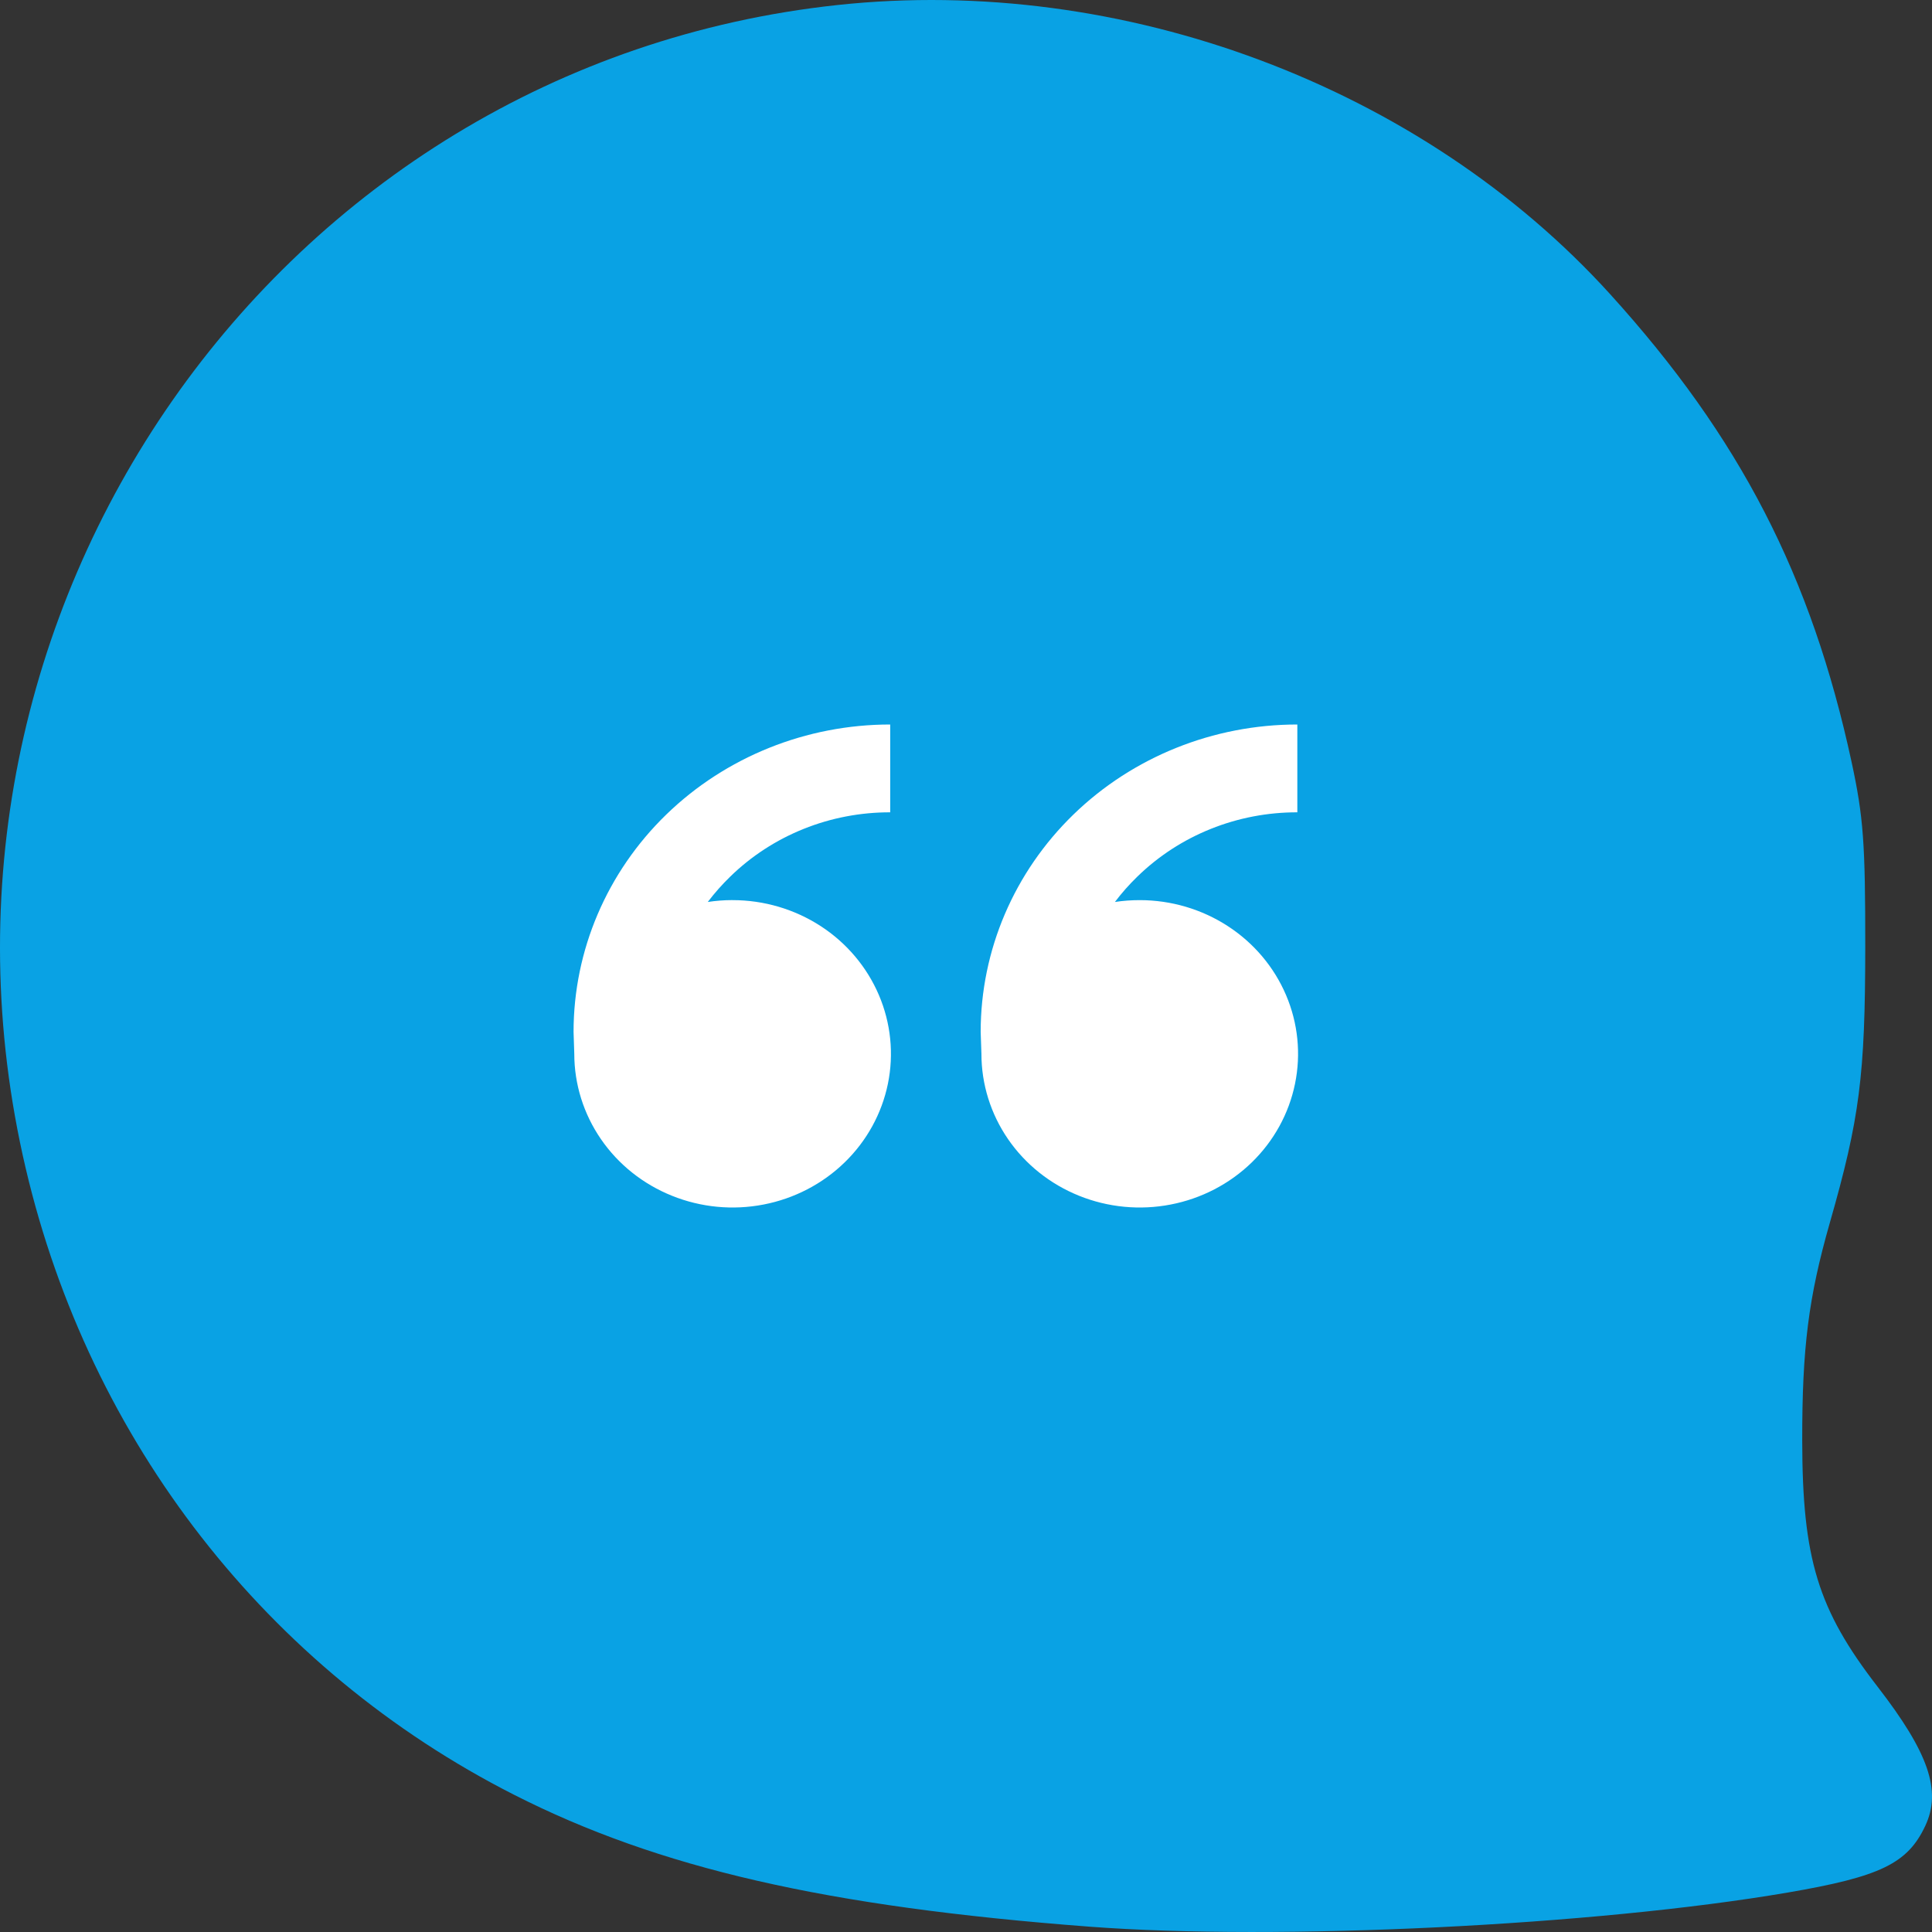 <svg width="64" height="64" viewBox="0 0 64 64" fill="none" xmlns="http://www.w3.org/2000/svg">
<rect x="0" y="0" width="64" height="64" fill="#333333" stroke="none"/>
<path d="M0.851 38.7C-3.473 20.273 9.165 2.163 27.744 0.166C37.19 -0.85 47.093 2.857 53.341 9.748C57.639 14.488 60.005 19.076 61.338 25.251C61.728 27.06 61.792 27.93 61.789 31.376C61.786 35.636 61.605 37.045 60.614 40.511C59.909 42.979 59.697 44.649 59.701 47.726C59.706 51.641 60.22 53.317 62.195 55.871C63.892 58.065 64.323 59.321 63.777 60.484C63.192 61.731 62.293 62.167 59.221 62.693C52.858 63.783 42.327 64.297 36.084 63.823C27.372 63.162 21.82 61.888 17.023 59.451C8.853 55.299 2.978 47.762 0.851 38.7Z" fill="#09A2E4"/>
<path d="M24.269 29.818C25.306 29.818 26.32 30.117 27.183 30.676C28.045 31.235 28.717 32.031 29.114 32.961C29.511 33.891 29.615 34.915 29.413 35.902C29.21 36.89 28.711 37.797 27.977 38.509C27.244 39.221 26.309 39.706 25.292 39.902C24.274 40.099 23.22 39.998 22.262 39.612C21.303 39.227 20.484 38.575 19.908 37.737C19.332 36.9 19.024 35.916 19.024 34.909L19 34.182C19 31.481 20.105 28.892 22.072 26.982C24.04 25.073 26.707 24 29.489 24V26.909C28.505 26.907 27.53 27.093 26.62 27.459C25.711 27.824 24.885 28.361 24.191 29.038C23.921 29.3 23.672 29.581 23.446 29.879C23.714 29.838 23.988 29.817 24.267 29.817L24.269 29.818ZM37.755 29.818C38.793 29.818 39.807 30.117 40.669 30.676C41.532 31.235 42.204 32.031 42.601 32.961C42.998 33.891 43.102 34.915 42.899 35.902C42.697 36.89 42.197 37.797 41.464 38.509C40.73 39.221 39.796 39.706 38.778 39.902C37.761 40.099 36.706 39.998 35.748 39.612C34.79 39.227 33.971 38.575 33.394 37.737C32.818 36.9 32.511 35.916 32.511 34.909L32.486 34.182C32.486 31.481 33.592 28.892 35.559 26.982C37.526 25.073 40.194 24 42.976 24V26.909C41.992 26.907 41.017 27.093 40.107 27.459C39.197 27.824 38.372 28.361 37.677 29.038C37.407 29.3 37.158 29.581 36.933 29.879C37.201 29.838 37.475 29.818 37.755 29.818Z" fill="white"/>
</svg>
